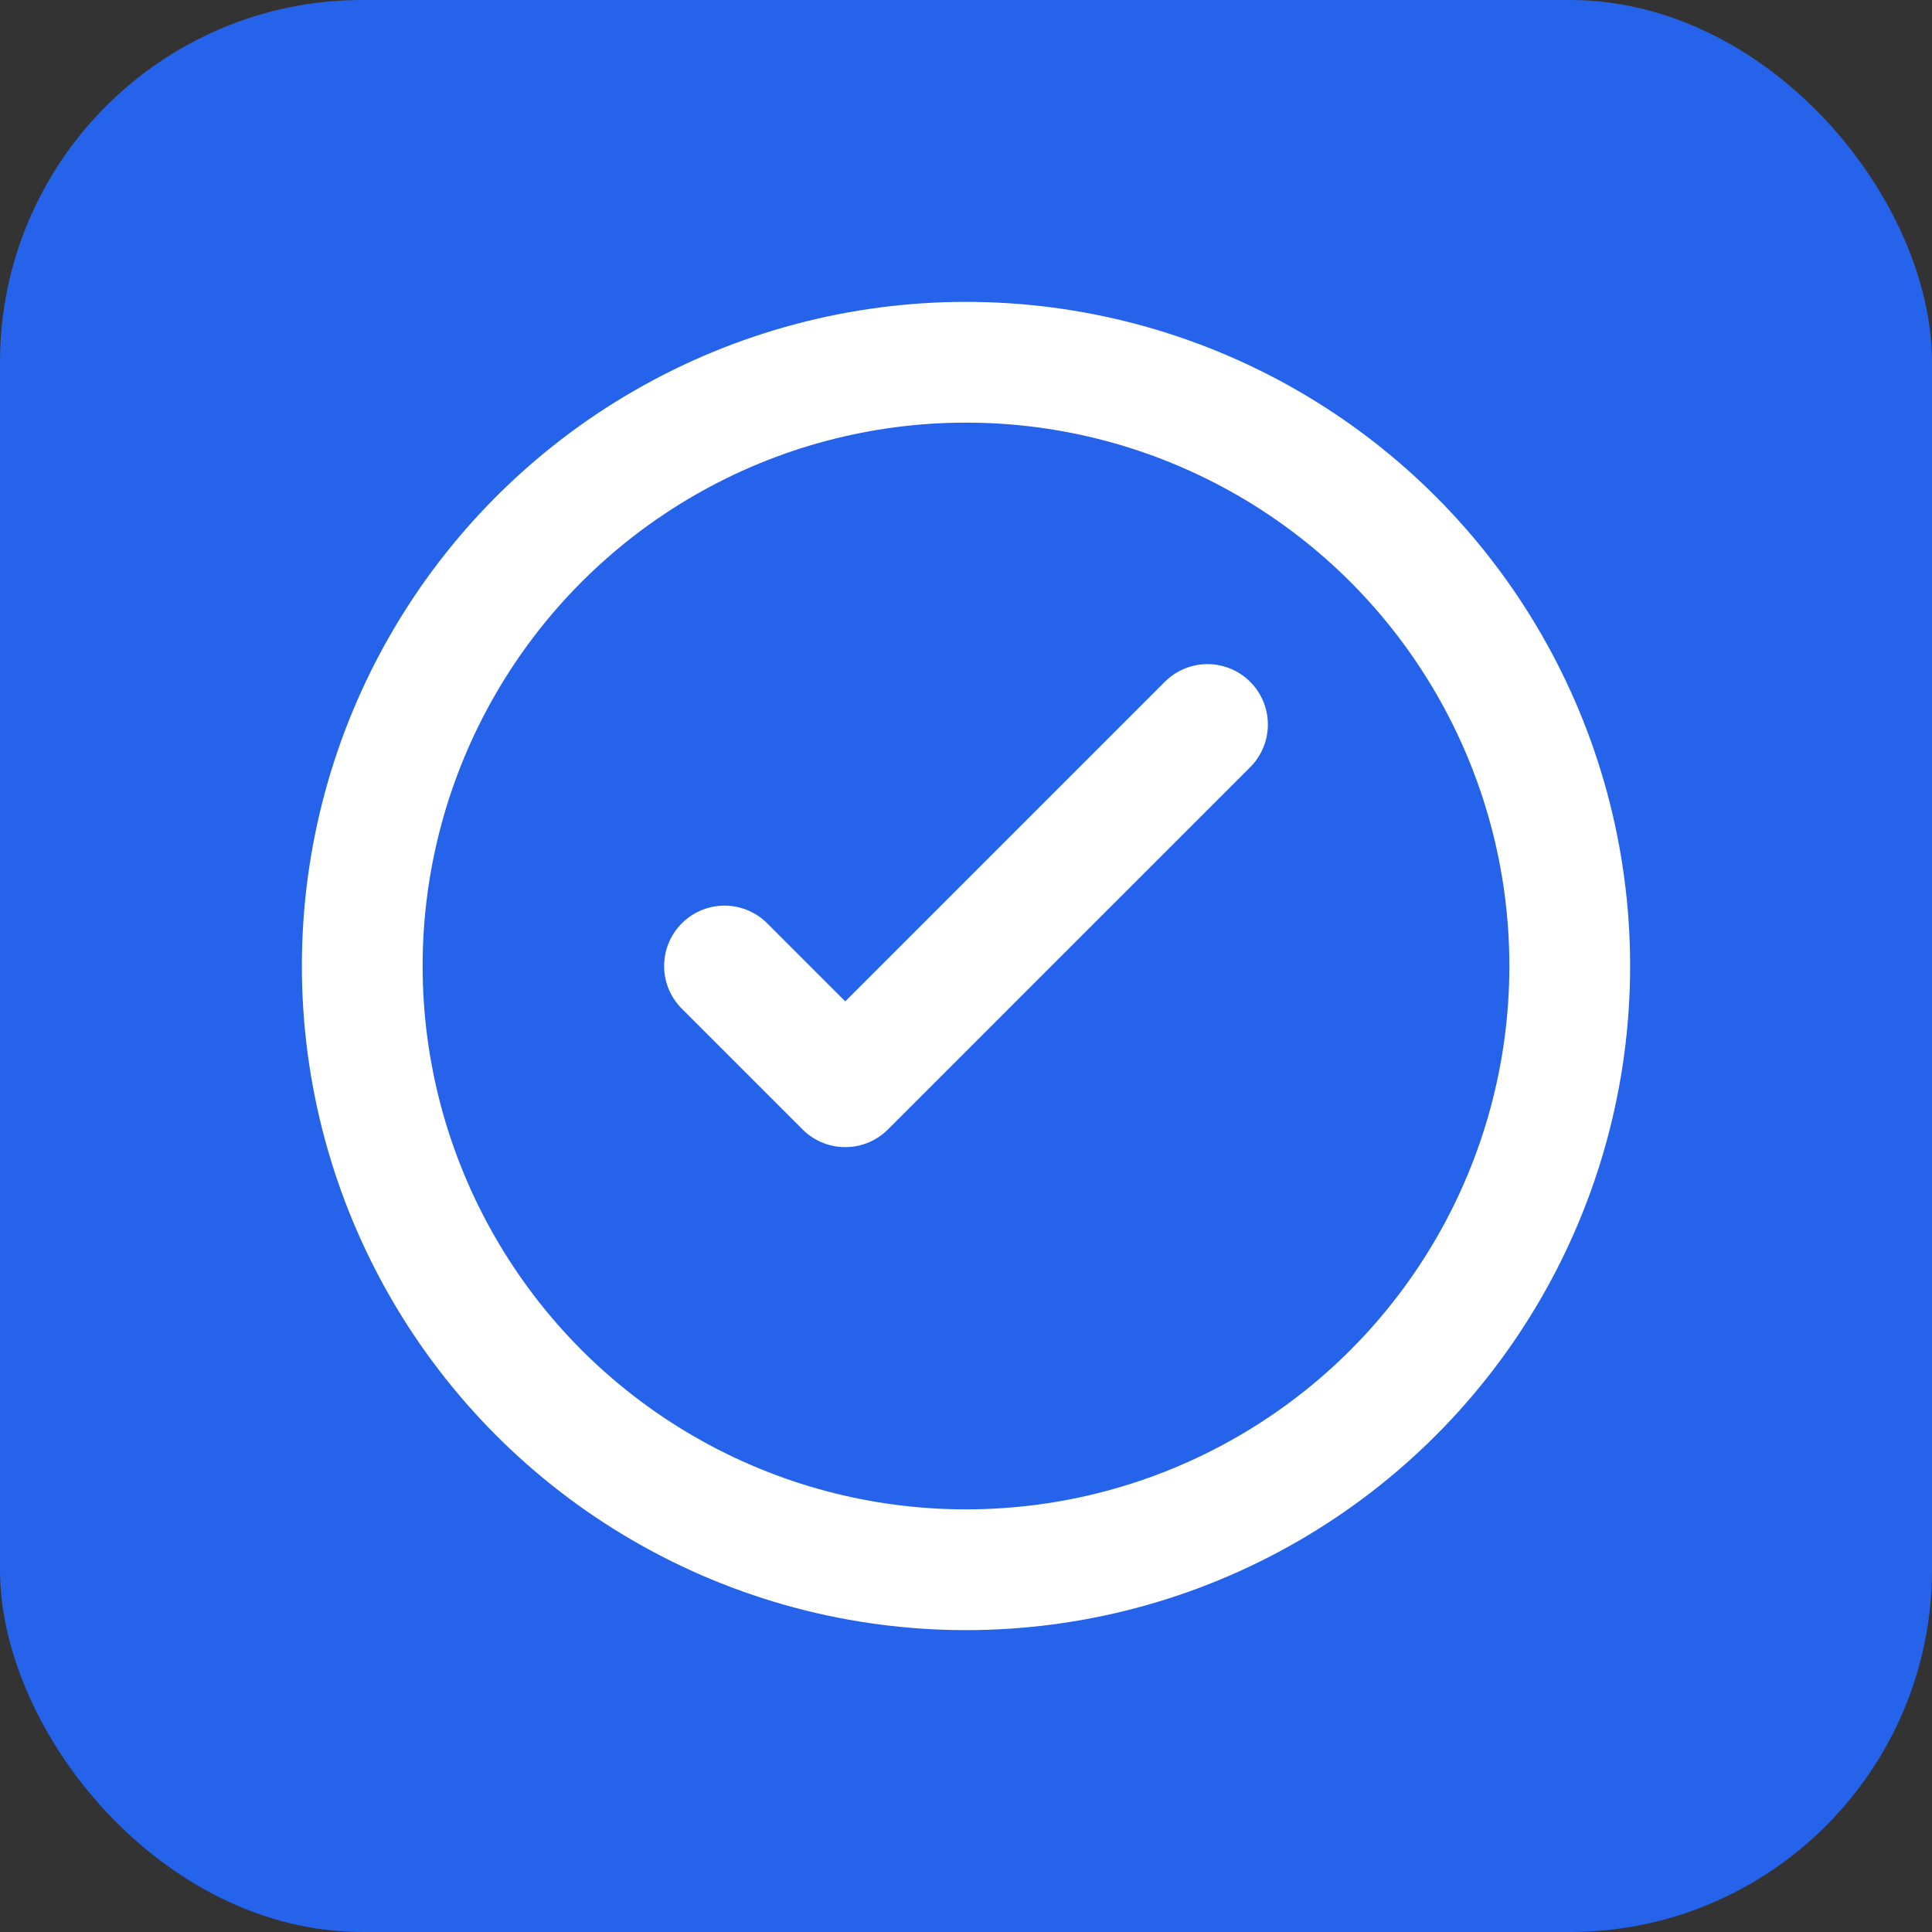 <svg width="32" height="32" viewBox="0 0 32 32" fill="none" xmlns="http://www.w3.org/2000/svg">
  <rect x="0" y="0" width="32" height="32" fill="#333333" stroke="none"/>
  <rect width="32" height="32" rx="6" fill="#2563eb"/>
  <circle cx="16" cy="16" r="10" stroke="white" stroke-width="2" fill="none"/>
  <path d="M12 16L14 18L20 12" stroke="white" stroke-width="2" stroke-linecap="round" stroke-linejoin="round"/>
</svg>